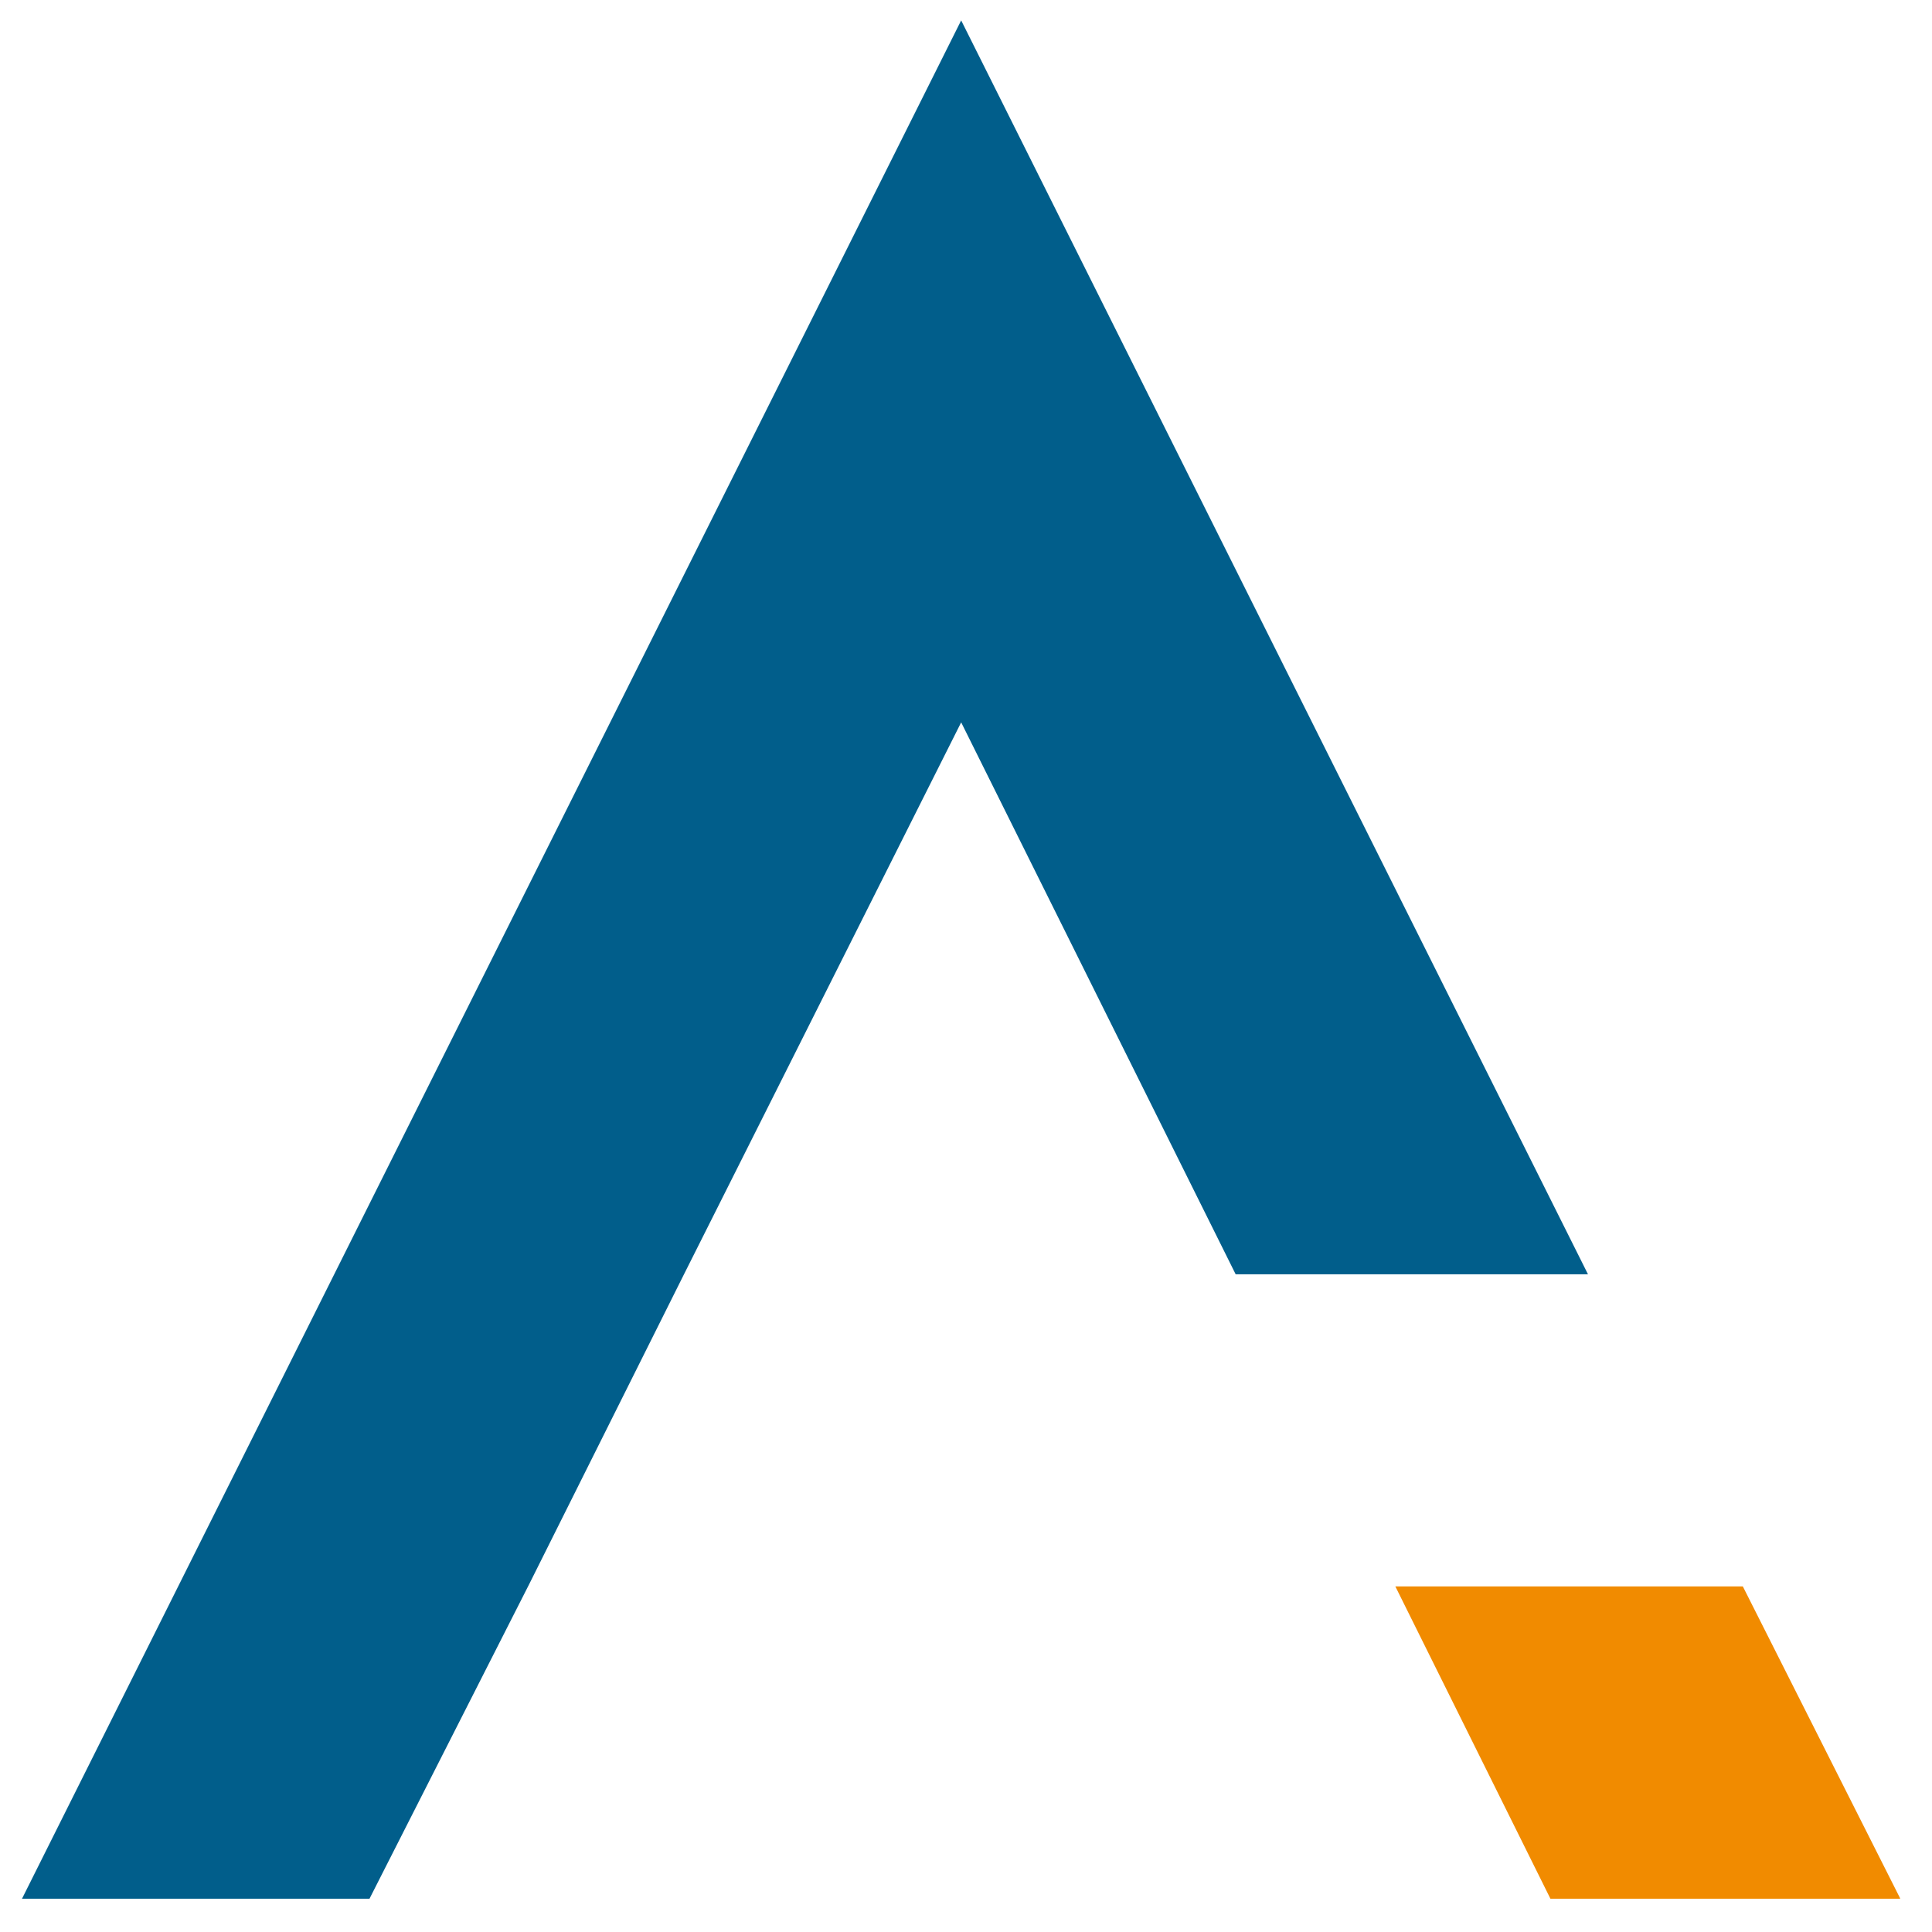 <?xml version="1.0" encoding="utf-8"?>
<!-- Generator: Adobe Illustrator 27.8.1, SVG Export Plug-In . SVG Version: 6.00 Build 0)  -->
<svg version="1.1" id="Capa_1" xmlns="http://www.w3.org/2000/svg" xmlns:xlink="http://www.w3.org/1999/xlink" x="0px" y="0px"
	 viewBox="0 0 72 72" style="enable-background:new 0 0 72 72;" xml:space="preserve">
<style type="text/css">
	.st0{fill:#015E8B;}
	.st1{clip-path:url(#SVGID_00000078727230020784222910000004492517595878290097_);fill:#F18B00;}
</style>
<polygon class="st0" points="19.72,59.04 13.77,70.76 0.82,70.76 35.82,0.76 59.18,47.49 46.05,47.49 35.82,26.92 25.49,47.49 "/>
<g>
	<g>
		<defs>
			<rect id="SVGID_1_" x="52" y="59.12" width="18.81" height="11.64"/>
		</defs>
		<clipPath id="SVGID_00000034088980954465895210000003111027499443519665_">
			<use xlink:href="#SVGID_1_"  style="overflow:visible;"/>
		</clipPath>
		<polygon style="clip-path:url(#SVGID_00000034088980954465895210000003111027499443519665_);fill:#F18B00;" points="70.82,70.76 
			57.78,70.76 52,59.12 64.95,59.12 		"/>
	</g>
</g>
</svg>
